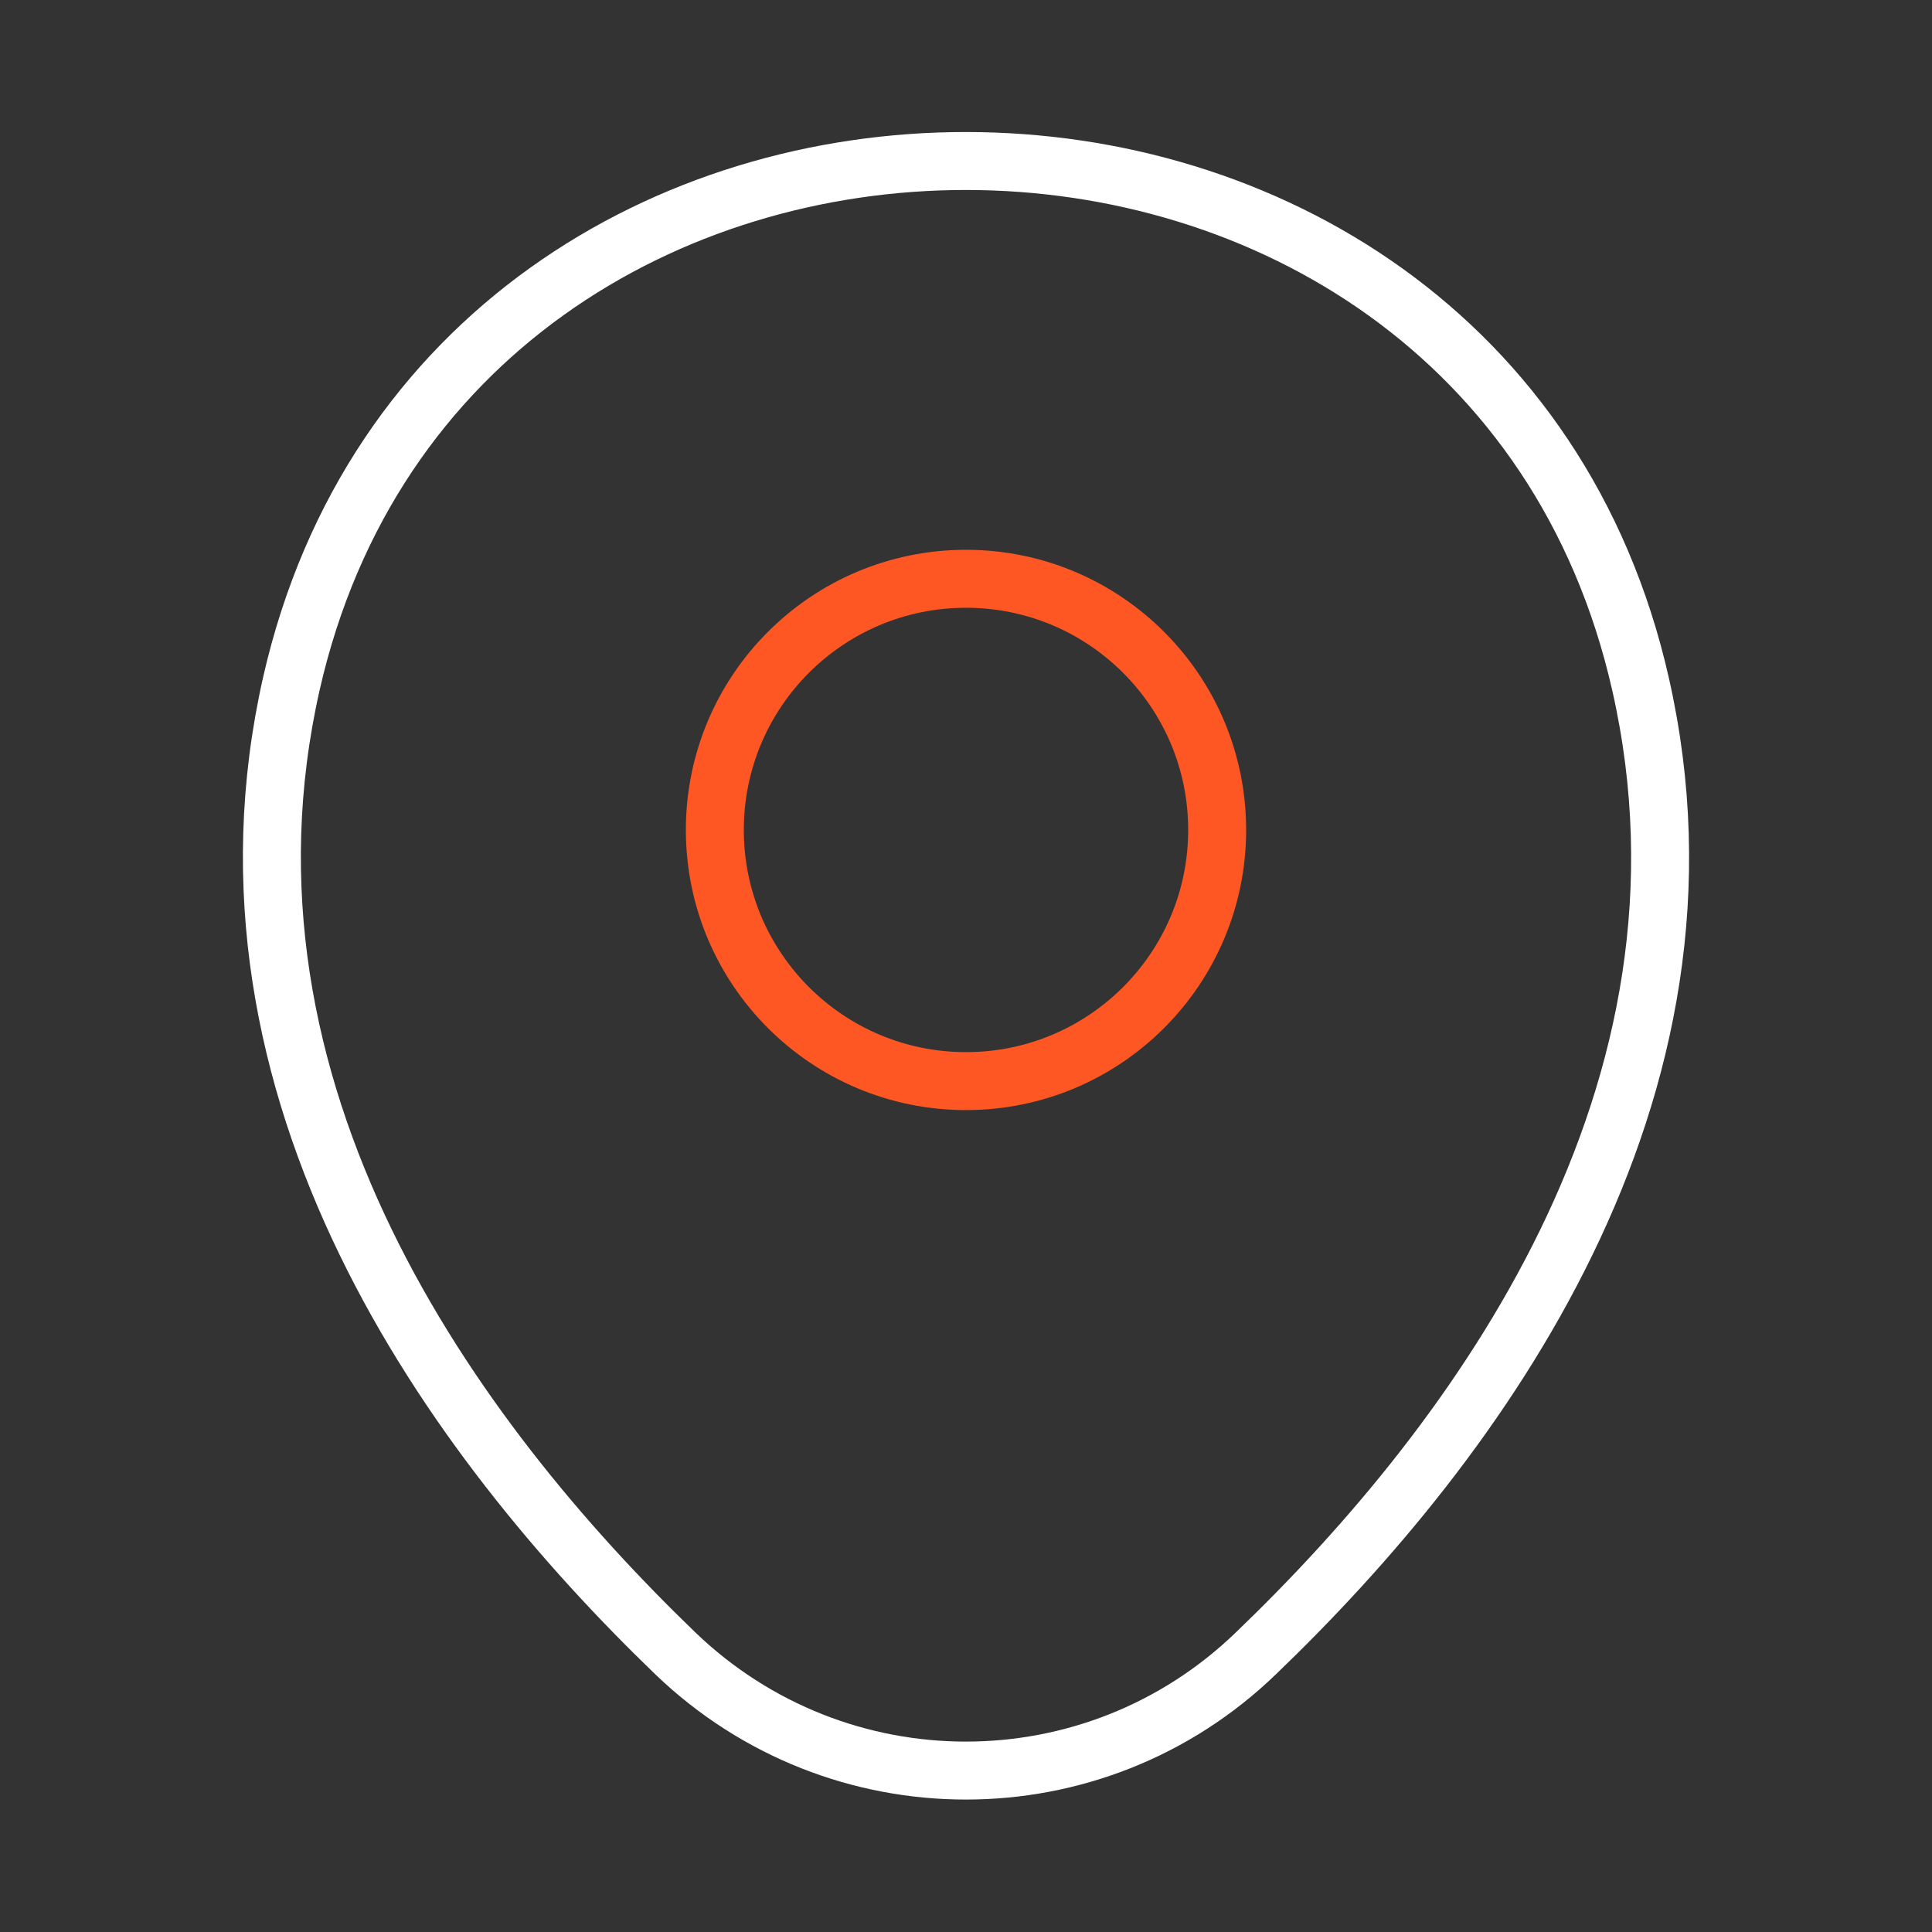 <svg width="50" height="50" viewBox="0 0 50 50" fill="none" xmlns="http://www.w3.org/2000/svg">
<rect x="0" y="0" width="50" height="50" fill="#333333" stroke="none"/>
<path d="M25 27.979C28.59 27.979 31.5 25.069 31.5 21.479C31.5 17.889 28.59 14.979 25 14.979C21.41 14.979 18.5 17.889 18.5 21.479C18.5 25.069 21.41 27.979 25 27.979Z" stroke="#FE5723" stroke-width="1.5"/>
<path d="M7.542 17.687C11.646 -0.354 38.375 -0.333 42.458 17.708C44.854 28.291 38.271 37.25 32.5 42.791C28.312 46.833 21.688 46.833 17.479 42.791C11.729 37.25 5.146 28.271 7.542 17.687Z" stroke="white" stroke-width="1.5"/>
</svg>
